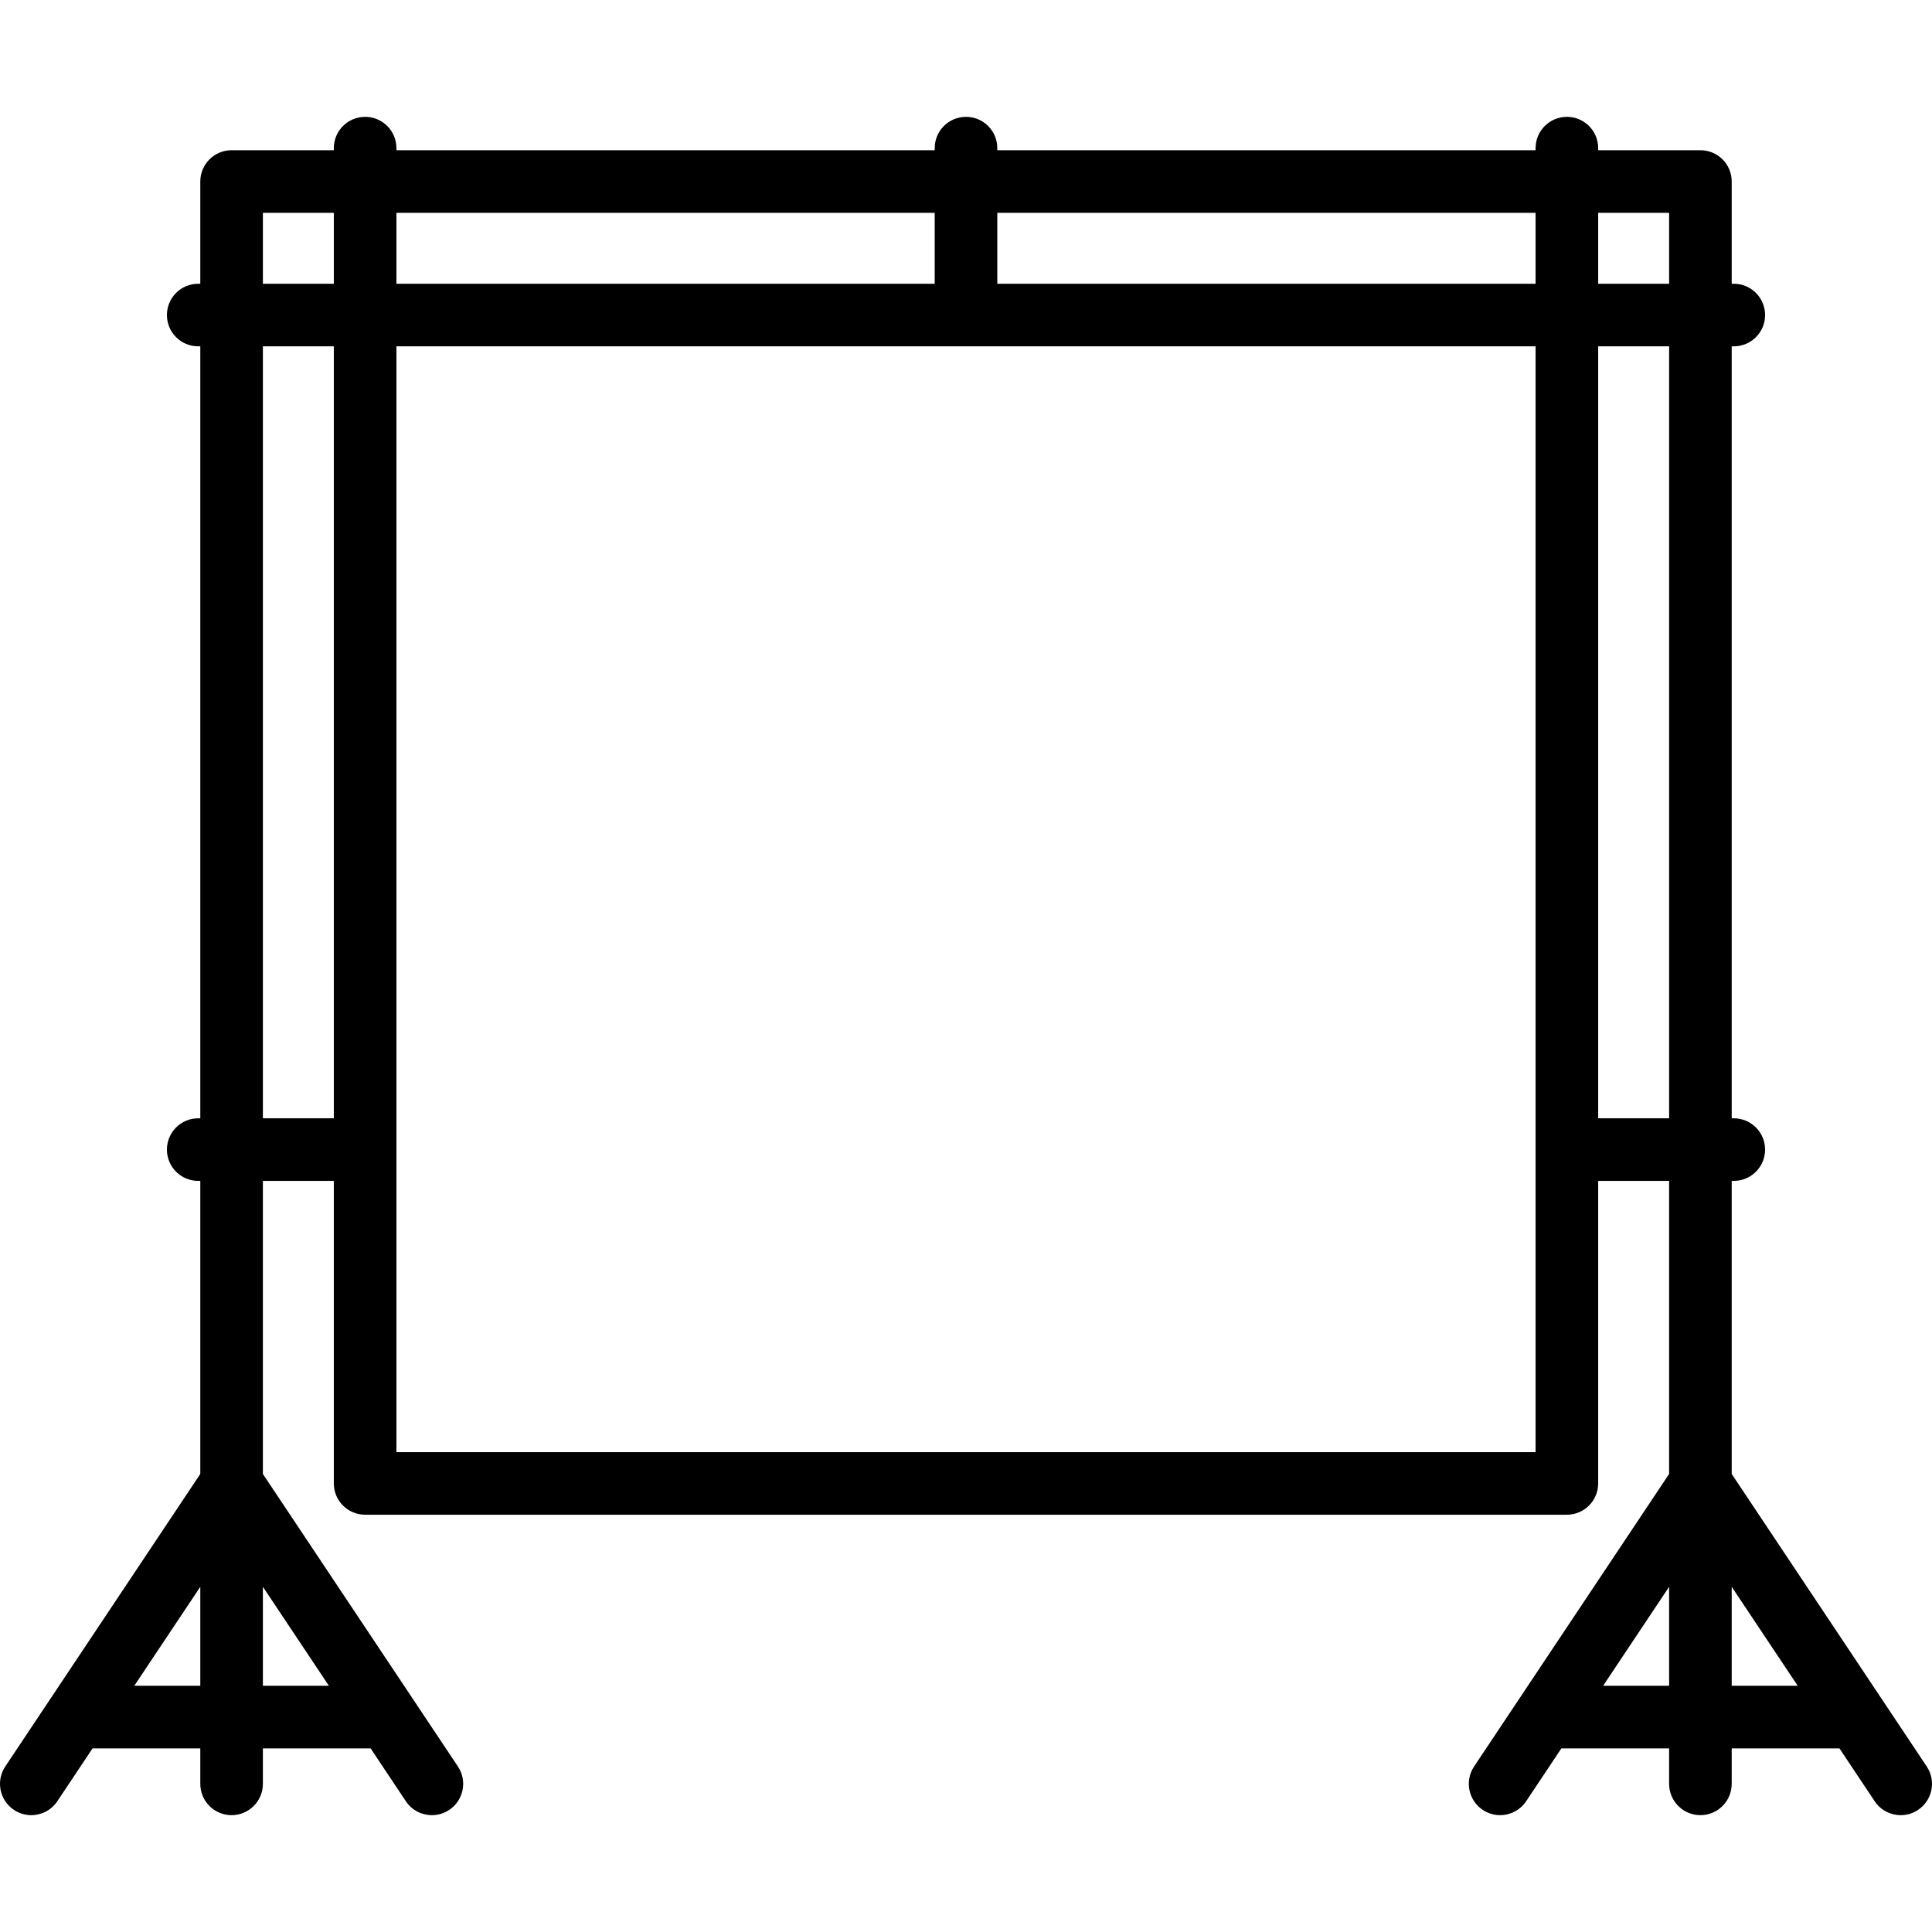 <?xml version="1.0" encoding="iso-8859-1"?>
<!-- Uploaded to: SVG Repo, www.svgrepo.com, Generator: SVG Repo Mixer Tools -->
<svg fill="#000000" height="800px" width="800px" version="1.1" id="Capa_1" xmlns="http://www.w3.org/2000/svg" xmlns:xlink="http://www.w3.org/1999/xlink" 
	 viewBox="0 0 463.001 463.001" xml:space="preserve">
<path d="M461.741,423.34l-46.74-70.11V283h0.5c4.143,0,7.5-3.358,7.5-7.5s-3.357-7.5-7.5-7.5h-0.5V83h0.5c4.143,0,7.5-3.358,7.5-7.5
	s-3.357-7.5-7.5-7.5h-0.5V43.5c0-4.142-3.357-7.5-7.5-7.5h-24.5v-0.5c0-4.142-3.357-7.5-7.5-7.5s-7.5,3.358-7.5,7.5V36h-129v-0.5
	c0-4.142-3.357-7.5-7.5-7.5s-7.5,3.358-7.5,7.5V36h-129v-0.5c0-4.142-3.357-7.5-7.5-7.5s-7.5,3.358-7.5,7.5V36h-24.5
	c-4.143,0-7.5,3.358-7.5,7.5V68h-0.5c-4.143,0-7.5,3.358-7.5,7.5s3.357,7.5,7.5,7.5h0.5v185h-0.5c-4.143,0-7.5,3.358-7.5,7.5
	s3.357,7.5,7.5,7.5h0.5v70.229L1.26,423.34c-2.298,3.446-1.366,8.103,2.08,10.4c1.278,0.853,2.724,1.261,4.153,1.261
	c2.424,0,4.802-1.173,6.247-3.341l8.44-12.66h25.82v8.5c0,4.142,3.357,7.5,7.5,7.5s7.5-3.358,7.5-7.5V419h25.82l8.44,12.66
	c1.445,2.168,3.823,3.341,6.247,3.341c1.43,0,2.875-0.408,4.153-1.261c3.446-2.297,4.378-6.954,2.08-10.4l-46.74-70.11V283h17v72.5
	c0,4.142,3.357,7.5,7.5,7.5h288c4.143,0,7.5-3.358,7.5-7.5V283h17v70.229l-46.74,70.11c-2.298,3.446-1.366,8.103,2.08,10.4
	c1.278,0.853,2.724,1.261,4.153,1.261c2.424,0,4.802-1.173,6.247-3.341l8.44-12.66h25.82v8.5c0,4.142,3.357,7.5,7.5,7.5
	s7.5-3.358,7.5-7.5V419h25.82l8.44,12.66c1.445,2.168,3.823,3.341,6.247,3.341c1.43,0,2.875-0.408,4.153-1.261
	C463.107,431.443,464.039,426.786,461.741,423.34z M32.181,404l15.82-23.729V404H32.181z M63.001,404v-23.729L78.82,404H63.001z
	 M400.001,51v17h-17V51H400.001z M368.001,51v17h-129V51H368.001z M224.001,51v17h-129V51H224.001z M63.001,51h17v17h-17V51z
	 M63.001,268V83h17v185H63.001z M368.001,348h-273V83h273V348z M383.001,268V83h17v185H383.001z M384.181,404l15.82-23.729V404
	H384.181z M415.001,404v-23.729L430.82,404H415.001z"/>
</svg>